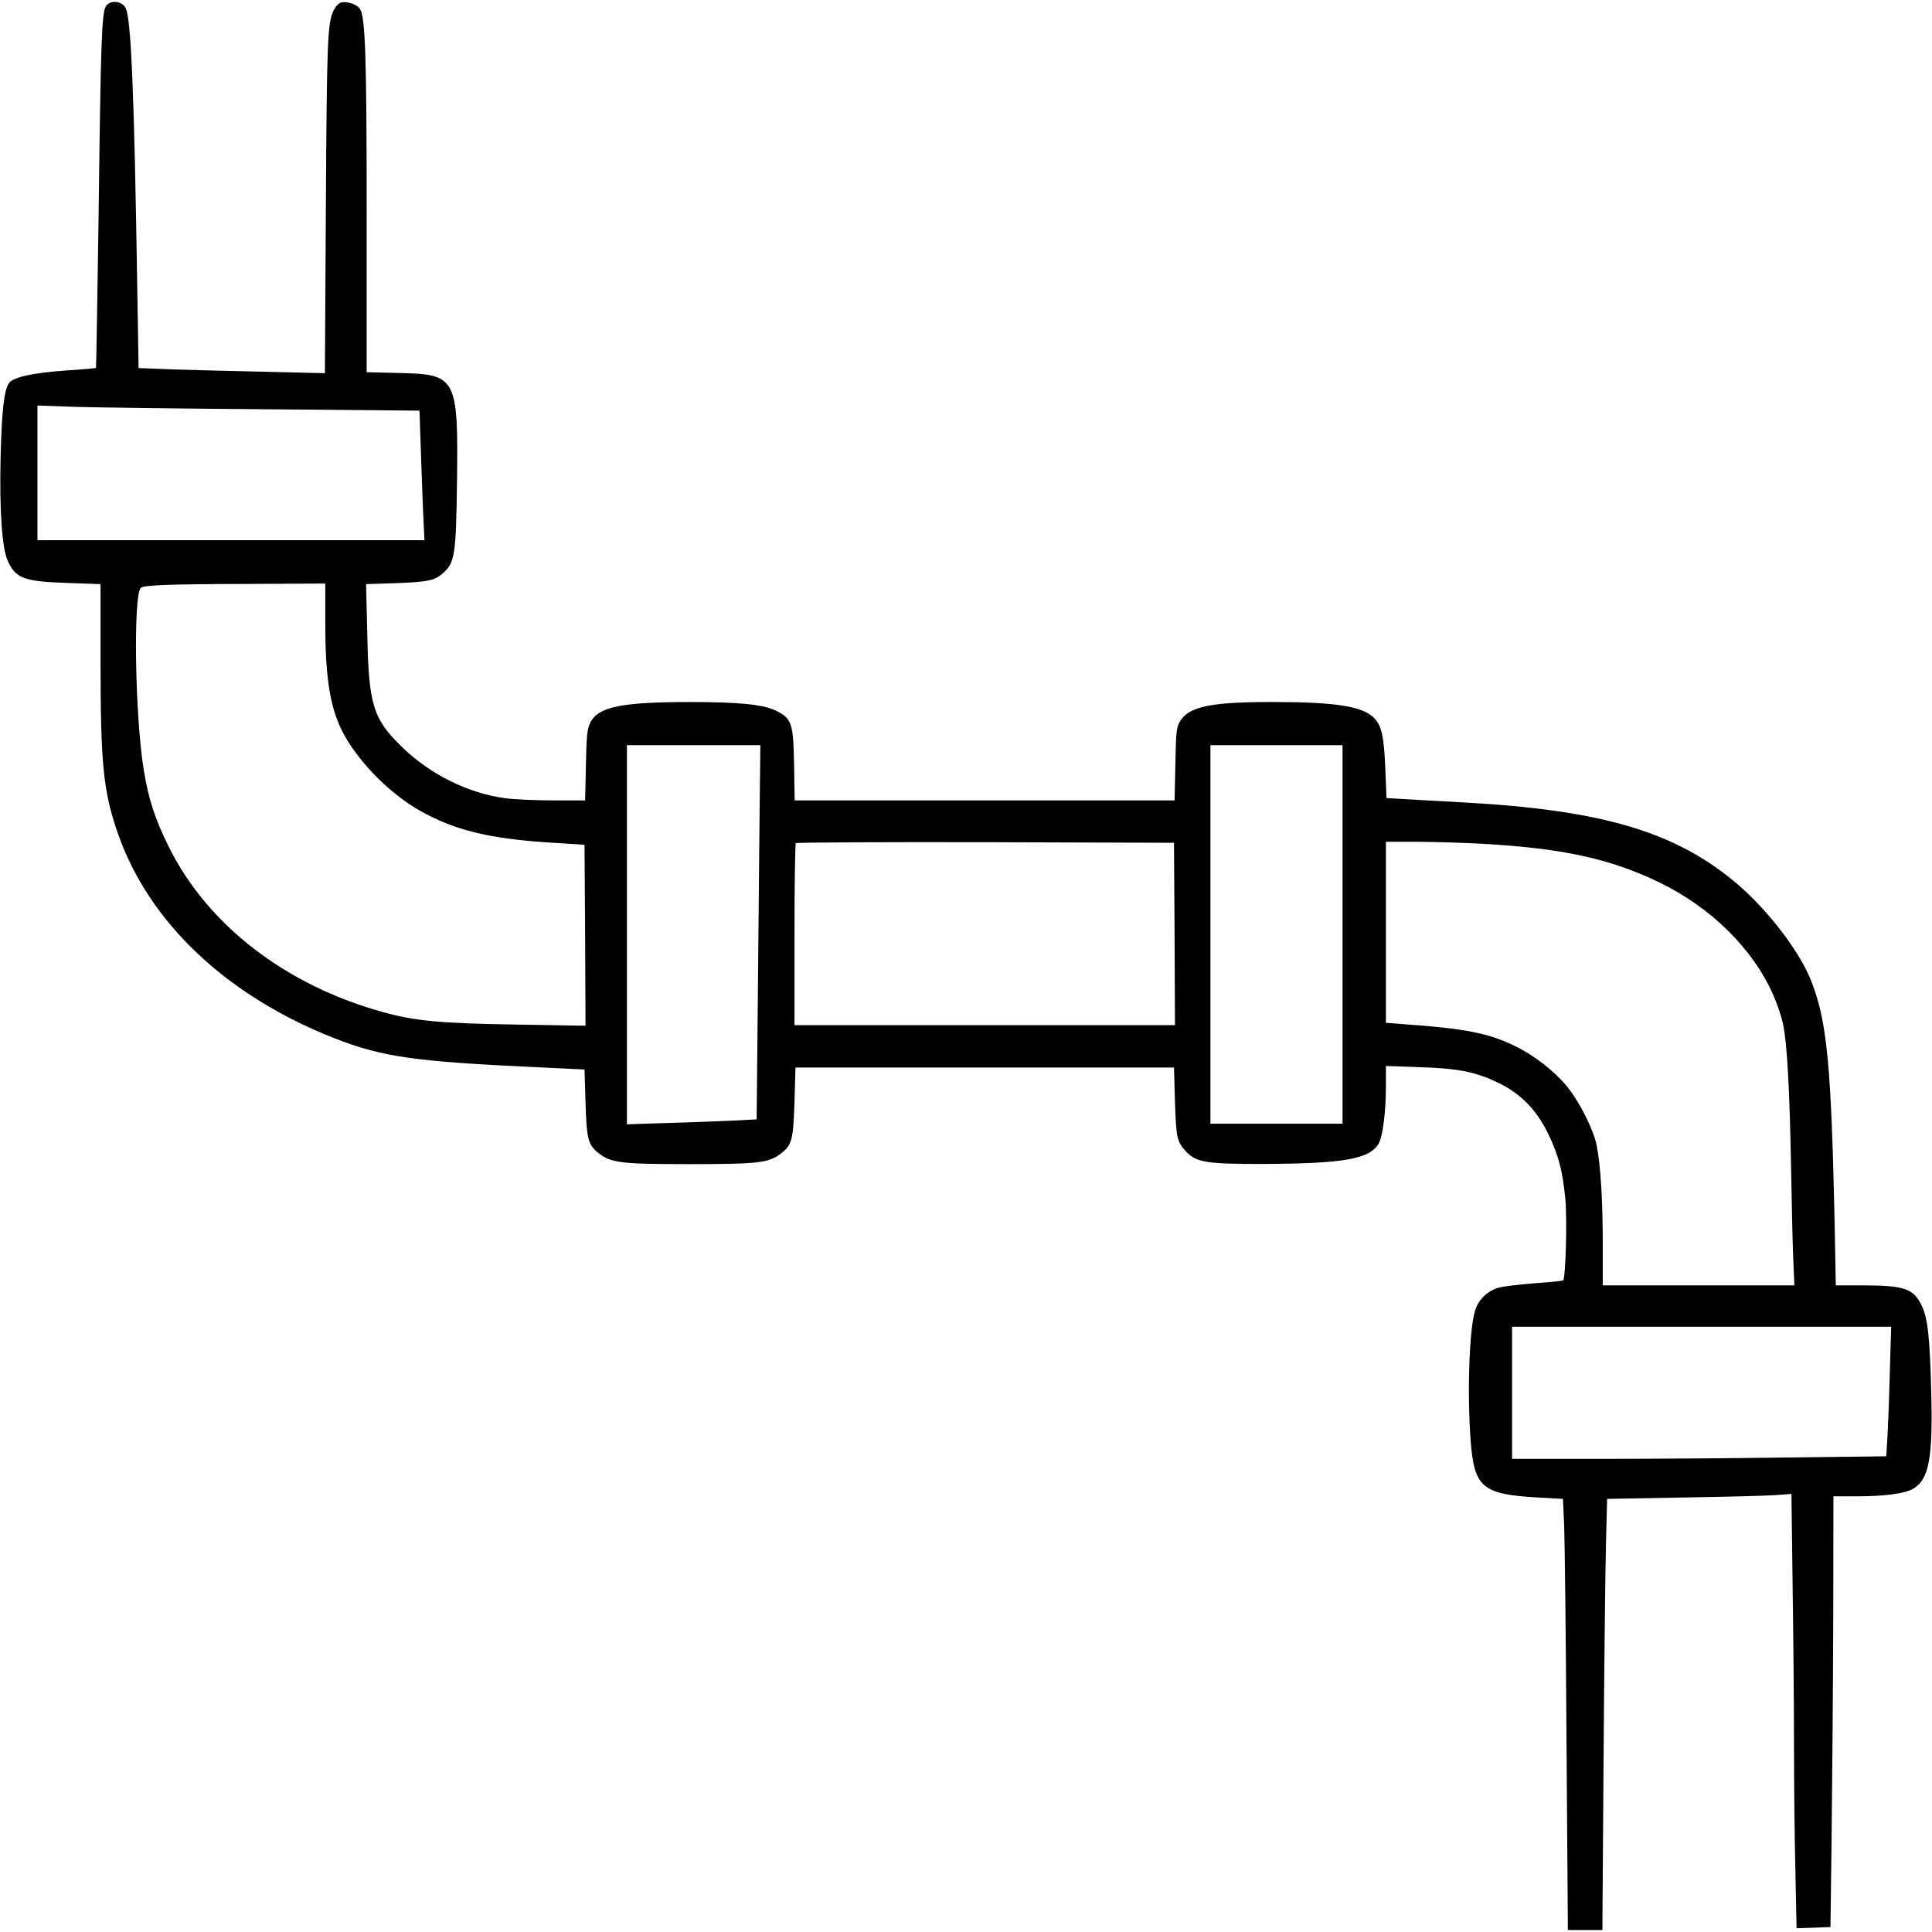 <?xml version="1.0" standalone="no"?>
<!DOCTYPE svg PUBLIC "-//W3C//DTD SVG 20010904//EN"
 "http://www.w3.org/TR/2001/REC-SVG-20010904/DTD/svg10.dtd">
<svg version="1.0" xmlns="http://www.w3.org/2000/svg"
 width="980pt" height="980pt" viewBox="0 0 980 980"
 preserveAspectRatio="xMidYMid meet">
<g transform="translate(0,980) scale(0.1,-0.1)"
fill="#000000" stroke="none">
<path d="M537 9768 c-21 -32 -26 -181 -37 -1072 -6 -418 -12 -761 -13 -762 -2
-2 -68 -8 -148 -13 -171 -12 -274 -34 -294 -65 -25 -39 -36 -140 -42 -376 -6
-267 7 -460 36 -524 40 -90 83 -106 304 -113 l167 -6 0 -386 c0 -529 14 -664
87 -876 157 -453 552 -827 1101 -1042 240 -94 406 -118 1017 -146 l250 -12 5
-170 c6 -184 13 -212 66 -254 63 -50 115 -56 464 -56 349 0 401 6 464 56 53
42 60 69 66 259 l5 175 960 0 960 0 5 -175 c6 -184 10 -201 58 -253 51 -54
107 -62 402 -61 397 2 527 25 573 103 21 37 37 160 37 295 l0 99 168 -6 c197
-6 286 -24 399 -78 116 -55 198 -139 257 -262 52 -108 72 -185 86 -328 10 -98
2 -401 -11 -414 -3 -2 -66 -9 -141 -14 -75 -6 -157 -15 -183 -22 -58 -15 -106
-60 -123 -118 -30 -97 -40 -424 -22 -661 18 -236 60 -270 341 -286 l127 -7 6
-131 c3 -72 9 -564 12 -1094 l7 -962 87 0 88 0 6 858 c3 471 9 963 12 1093 l6
236 387 7 c212 3 422 9 467 12 l81 6 6 -473 c4 -261 7 -625 7 -809 0 -184 3
-467 7 -628 l6 -293 86 3 86 3 6 475 c3 261 7 753 8 1093 l1 617 118 0 c141 0
245 14 286 38 81 47 101 156 92 495 -7 275 -18 375 -49 436 -42 85 -86 100
-293 101 l-142 0 -6 318 c-17 794 -38 1018 -117 1222 -56 147 -215 356 -371
491 -312 268 -683 380 -1398 419 -102 5 -230 13 -286 16 l-101 6 -6 149 c-7
168 -19 219 -59 259 -57 57 -196 79 -503 79 -324 1 -436 -23 -480 -99 -18 -31
-20 -56 -23 -217 l-4 -183 -963 0 -964 0 -3 178 c-4 215 -11 237 -92 277 -65
32 -189 44 -436 44 -347 0 -466 -24 -506 -105 -16 -33 -19 -66 -22 -216 l-4
-178 -163 0 c-90 0 -199 5 -242 11 -188 25 -381 121 -523 259 -148 144 -170
214 -177 576 l-6 251 154 5 c164 6 198 14 242 56 54 51 60 96 65 445 7 544 -1
559 -295 565 l-163 4 0 791 c0 815 -7 1010 -34 1052 -18 27 -80 44 -105 28 -9
-5 -21 -21 -28 -34 -32 -65 -35 -149 -40 -993 l-5 -849 -291 7 c-161 3 -373 9
-473 12 l-181 7 -7 421 c-15 969 -31 1347 -58 1404 -18 38 -80 44 -101 10z
m819 -2044 l772 -7 6 -181 c3 -99 9 -247 12 -328 l7 -148 -982 0 -981 0 0 341
0 342 198 -7 c108 -3 544 -9 968 -12z m294 -1086 c0 -292 27 -445 101 -575 81
-141 231 -291 377 -374 172 -98 348 -142 647 -162 l190 -12 3 -459 2 -459
-352 6 c-384 6 -515 18 -678 64 -492 136 -888 442 -1084 838 -69 139 -102 239
-126 385 -45 266 -55 888 -16 928 15 14 137 19 534 20 l402 2 0 -202z m2203
-960 c-2 -189 -6 -616 -9 -949 l-6 -607 -117 -6 c-64 -3 -212 -9 -328 -12
l-213 -7 0 962 0 961 338 0 339 0 -4 -342z m2957 -618 l0 -960 -335 0 -335 0
0 960 0 960 335 0 335 0 0 -960z m-852 3 l2 -463 -965 0 -965 0 0 458 c0 252
3 462 7 465 3 4 437 6 962 5 l956 -3 3 -462z m1562 457 c407 -23 648 -76 895
-195 265 -128 479 -340 581 -575 20 -45 42 -111 49 -148 20 -95 33 -332 40
-717 3 -181 8 -392 11 -467 l6 -138 -486 0 -486 0 0 213 c0 215 -11 398 -31
497 -15 79 -89 225 -152 301 -65 78 -165 156 -264 204 -132 64 -250 88 -565
110 l-88 7 0 459 0 459 158 0 c86 0 236 -5 332 -10z m2066 -2682 c-3 -128 -9
-276 -12 -329 l-6 -96 -496 -6 c-272 -4 -699 -7 -949 -7 l-453 0 0 335 0 335
961 0 962 0 -7 -232z"/>
</g>
</svg>
